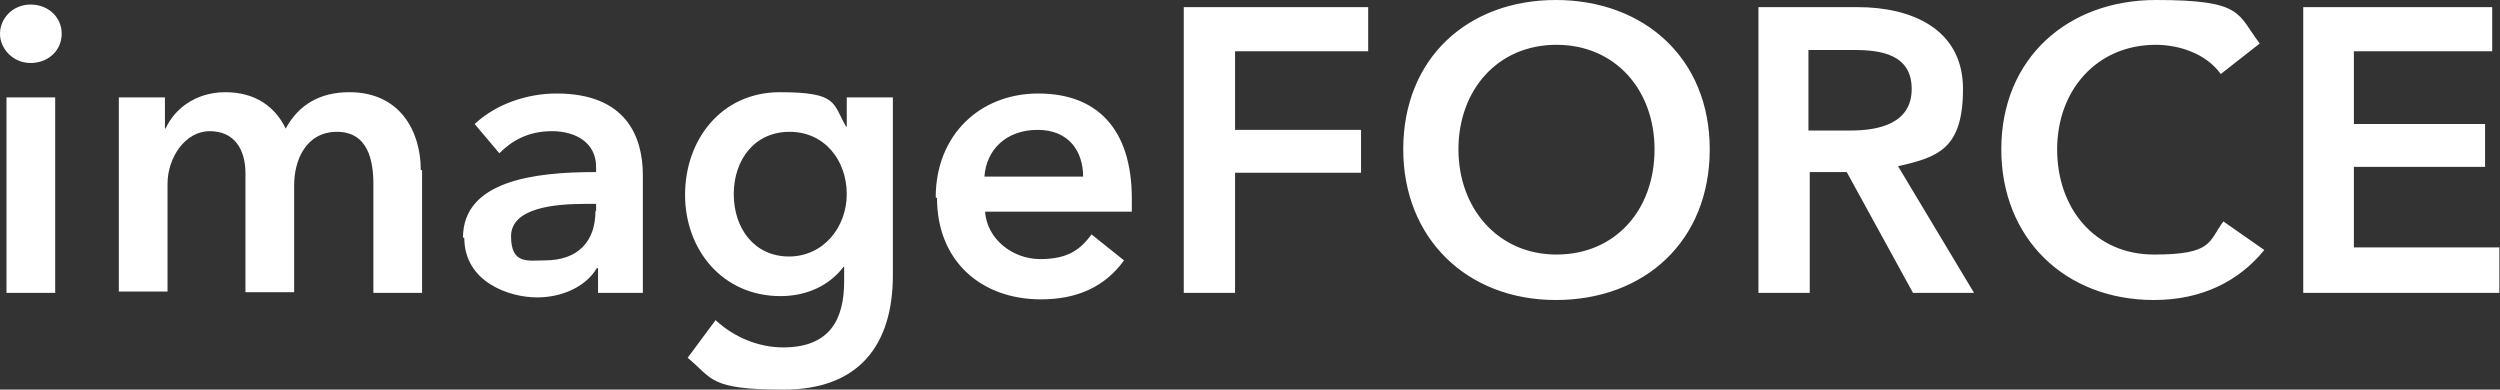 <svg xmlns="http://www.w3.org/2000/svg" id="_レイヤー_2" version="1.1" viewBox="0 0 385 60"><rect x="0" y="0" width="385" height="60" fill="#333333" stroke="none"/><defs><style>.st0{fill:#fff}</style></defs><g id="_レイヤー_1-2"><path d="M0 5.2C0 2.8 2 .7 4.7.7s4.8 1.9 4.8 4.5-2.1 4.5-4.8 4.5S0 7.5 0 5.2Zm1 39.9V15h7.5v30.1H1ZM65 26.2v18.9h-7.5V28.3c0-3.5-.8-8-5.6-8s-6.6 4.4-6.6 8.2V45h-7.5V26.7c0-3.7-1.7-6.5-5.5-6.5s-6.5 4.1-6.5 8.1v16.6h-7.5V15h7.1v4.8h.1c1.3-2.9 4.5-5.6 9.2-5.6s7.7 2.3 9.3 5.6c2-3.7 5.3-5.6 9.8-5.6 7.8 0 11 6 11 12ZM71.3 36.6c0-8.8 11.1-10.1 20.3-10.1h.2v-.8c0-3.7-3.1-5.5-6.8-5.5s-6.2 1.5-8.1 3.4l-3.8-4.5c3.3-3.1 8.1-4.7 12.6-4.7C96.4 14.4 99 21 99 27v18.1h-6.9v-3.8h-.2c-1.5 2.6-5 4.5-9.2 4.5s-11.2-2.3-11.2-9.2Zm20.5-4.1v-1.1h-1.7c-4.7 0-11.4.6-11.4 5s2.7 3.7 5.2 3.7c5.1 0 7.8-2.9 7.8-7.6ZM105.9 55.1l4.3-5.8c2.9 2.7 6.7 4.2 10.4 4.2 7.2 0 9.4-4.3 9.4-10.2v-2.2h-.1c-2.2 2.9-5.7 4.5-9.7 4.5-8.9 0-14.7-7.1-14.7-15.6s5.6-15.8 14.6-15.8 8.1 1.7 10.2 5.3h.1V15h7.1v27.4c0 10.7-5.2 17.6-16.8 17.6s-10.9-1.7-14.8-4.9Zm24.5-25.2c0-5.2-3.4-9.6-8.8-9.6s-8.6 4.3-8.6 9.6 3.2 9.6 8.5 9.6 8.9-4.5 8.9-9.6ZM144.1 30.4c0-9.6 6.8-16 15.8-16s14.4 5.4 14.4 16.2v2h-22.6c.3 4.2 4.2 7.3 8.5 7.3s6.2-1.5 7.9-3.8l5 4c-2.9 4-7.1 6-12.8 6-9.2 0-16-5.9-16-15.6Zm22.7-3.2c0-3.9-2.2-7.2-7-7.2s-7.9 3-8.2 7.2h15.3ZM182.3 45.1v-44h28.4v6.8h-20.5V20h19.4v6.6h-19.4v18.5h-7.8ZM216.1 23c0-14.1 10-23 23.5-23s23.7 8.9 23.7 23-10 23.2-23.7 23.2-23.5-9.5-23.5-23.2Zm38.7 0c0-9.1-6-16.1-15.1-16.1s-15.1 7-15.1 16.1 6.1 16.2 15.1 16.2 15.1-6.8 15.1-16.2ZM270.8 45.1v-44h15.3c8.2 0 16.2 3.3 16.2 12.6s-3.9 10.5-10 11.9L304 45.1h-9.4l-10.2-18.6h-5.7v18.6h-7.8Zm7.8-25h6.4c4.4 0 9.4-1.1 9.4-6.4s-4.7-6-8.8-6h-7.1v12.4ZM308.2 23c0-14.1 10.3-23 23.8-23s12.5 2.1 16 6.7l-6 4.7c-2.3-3.2-6.5-4.5-10-4.5-9.1 0-15.2 7-15.2 16.1s5.8 16.2 14.9 16.2 8.4-2 10.7-5.1l6.3 4.4c-3.9 4.8-9.6 7.7-17 7.7-13.7 0-23.5-9.5-23.5-23.2ZM354.7 45.1v-44h29.1v6.8h-21.3v11.2h20.2v6.6h-20.2v12.4h22.4v7h-30.2Z" class="st0"/></g></svg>